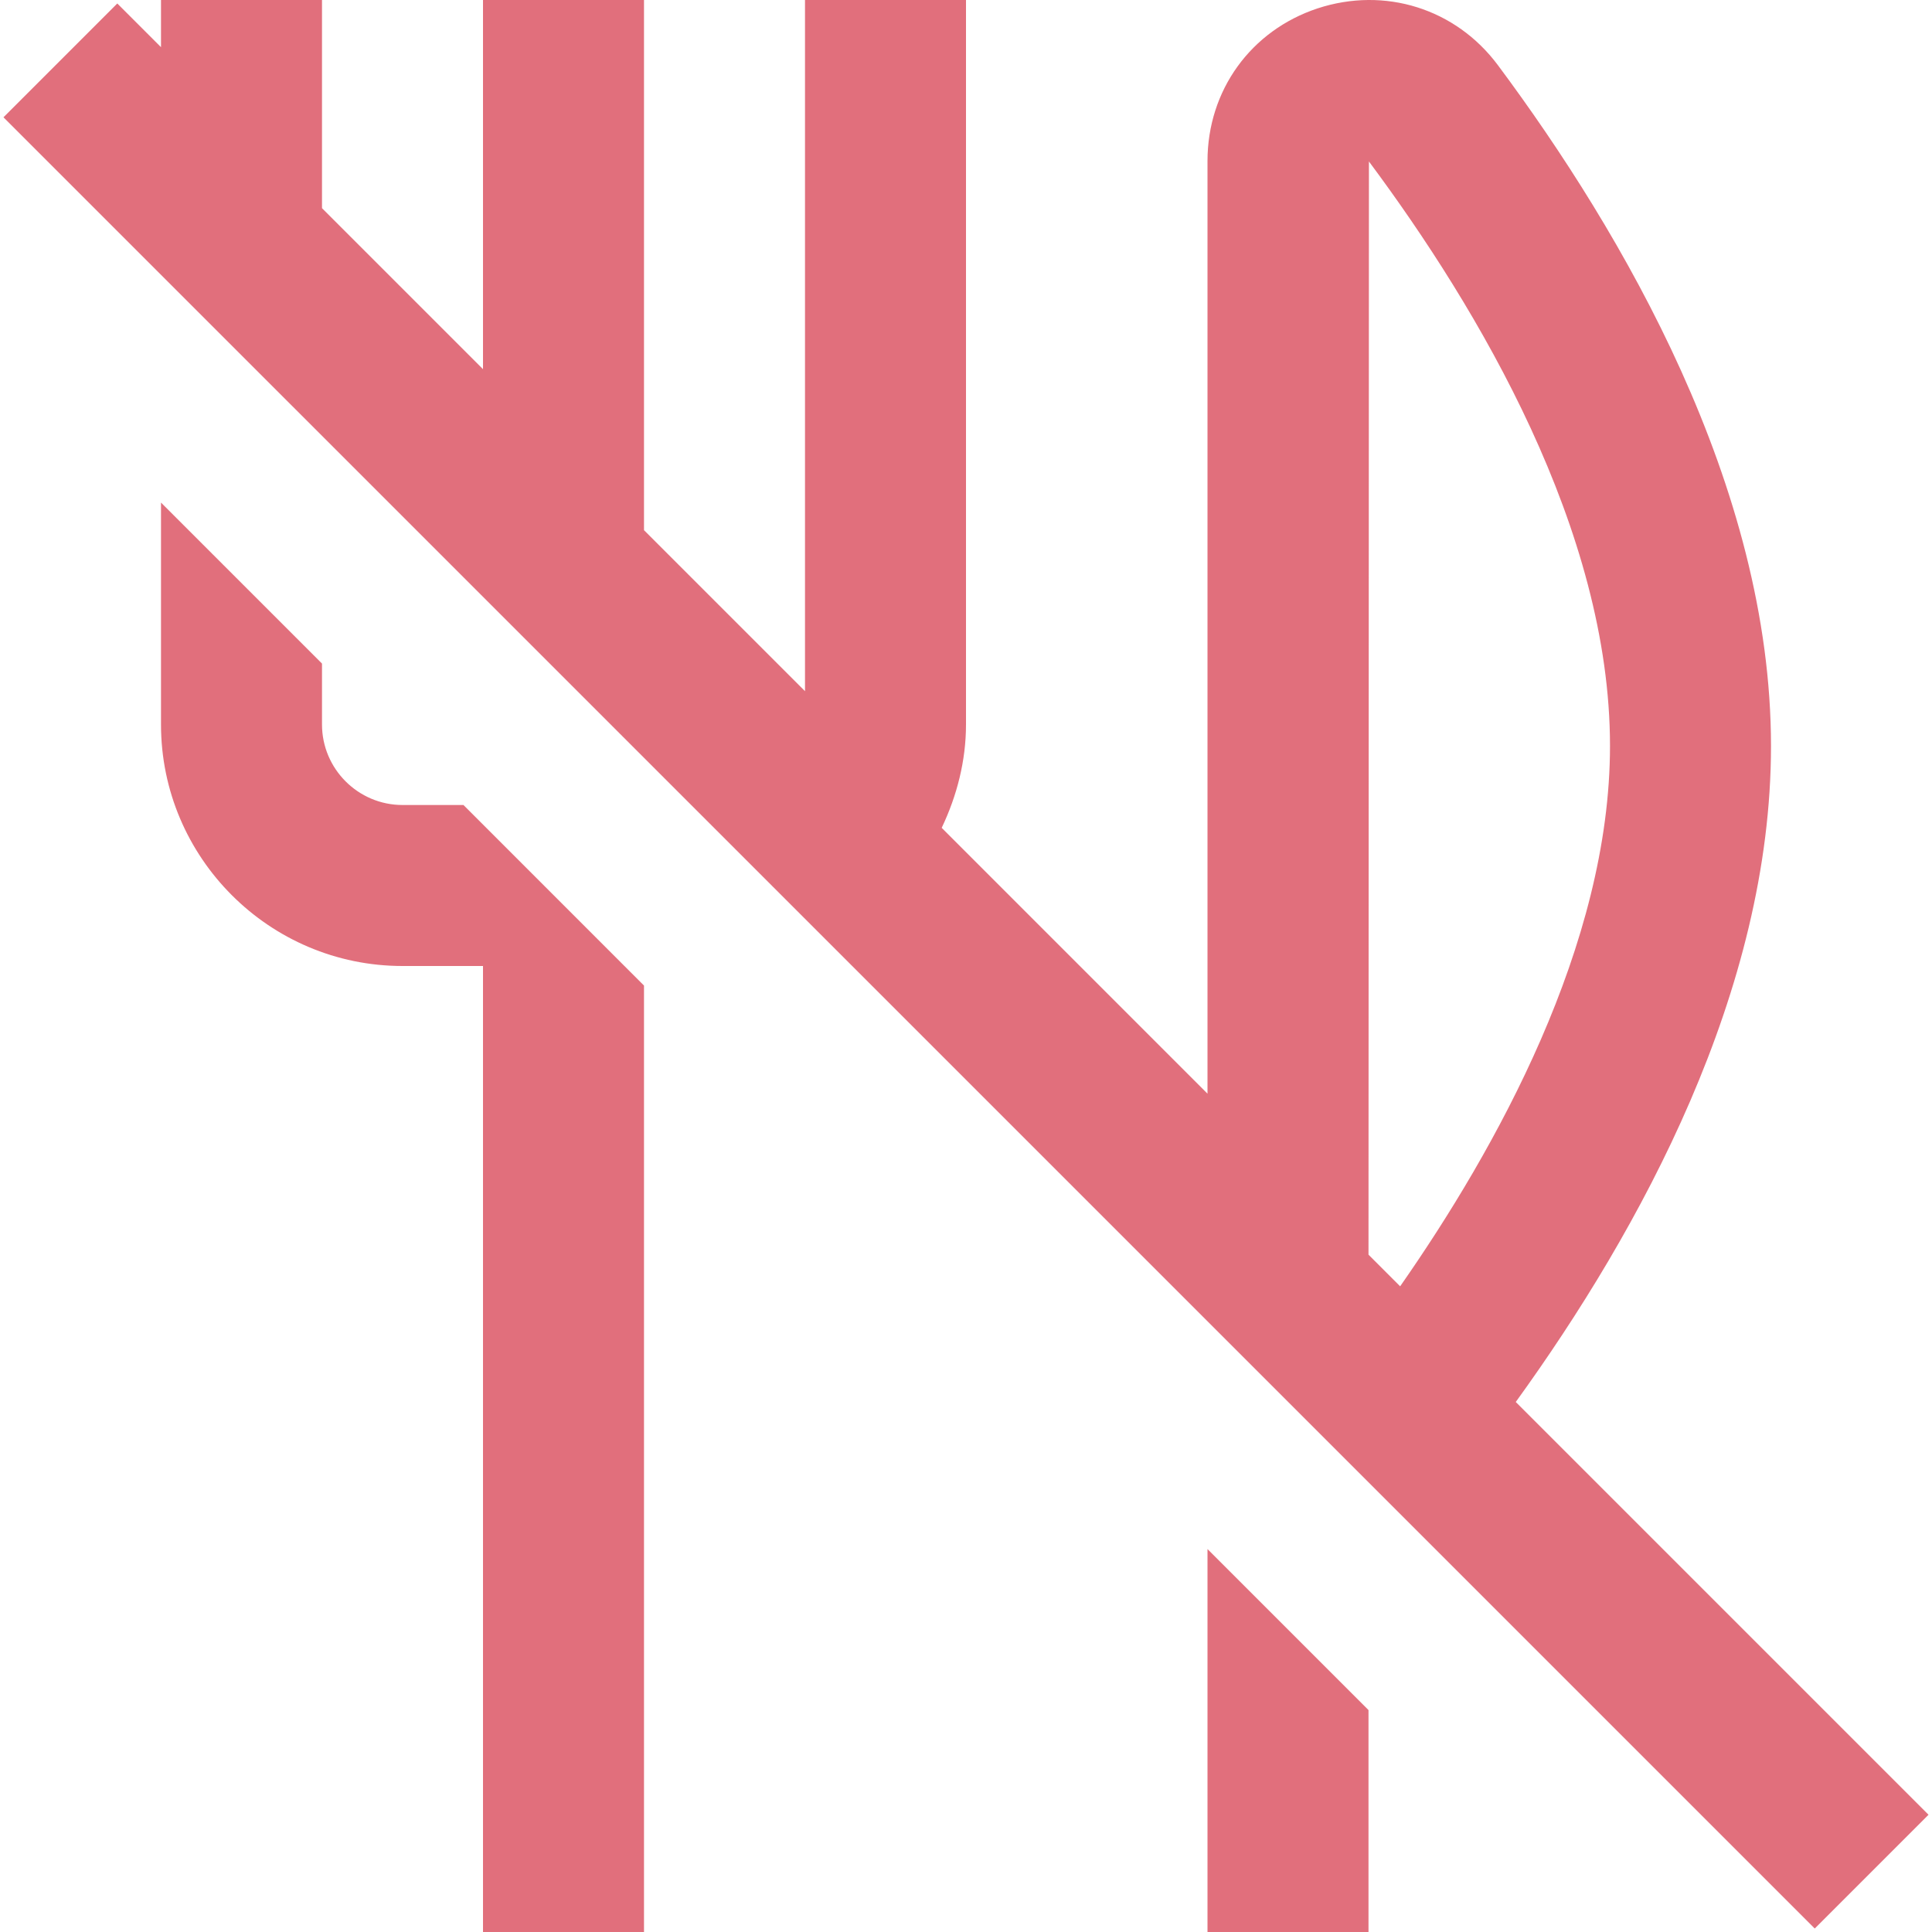 <?xml version="1.0" encoding="UTF-8"?> <svg xmlns="http://www.w3.org/2000/svg" width="45" height="45" viewBox="0 0 45 45" fill="none"><path d="M28.125 36.081L31.875 39.831V45H28.125V36.081ZM9.375 18.75C8.342 18.75 7.5 17.908 7.5 16.875V15.456L3.75 11.706V16.875C3.75 19.976 6.274 22.5 9.375 22.5H11.25V45H15V22.956L10.795 18.75H9.375ZM44.92 42.268L42.269 44.919L0.081 2.732L2.732 0.081L3.75 1.099V-5.25095e-07H7.5V4.849L11.25 8.599V-5.25095e-07H15V12.349L18.75 16.099V-5.25095e-07H22.5V16.875C22.5 17.719 22.29 18.534 21.934 19.282L28.125 25.474V3.752C28.125 2.107 29.132 0.711 30.69 0.195C32.254 -0.317 33.906 0.197 34.892 1.522C37.793 5.419 41.25 11.329 41.25 17.376C41.25 23.072 38.219 28.624 35.305 32.655L44.92 42.27V42.268ZM32.612 29.961C34.836 26.775 37.5 22.011 37.5 17.374C37.5 12.356 34.448 7.202 31.885 3.761L31.875 29.224L32.612 29.961Z" fill="#E16F7C"></path></svg> 
